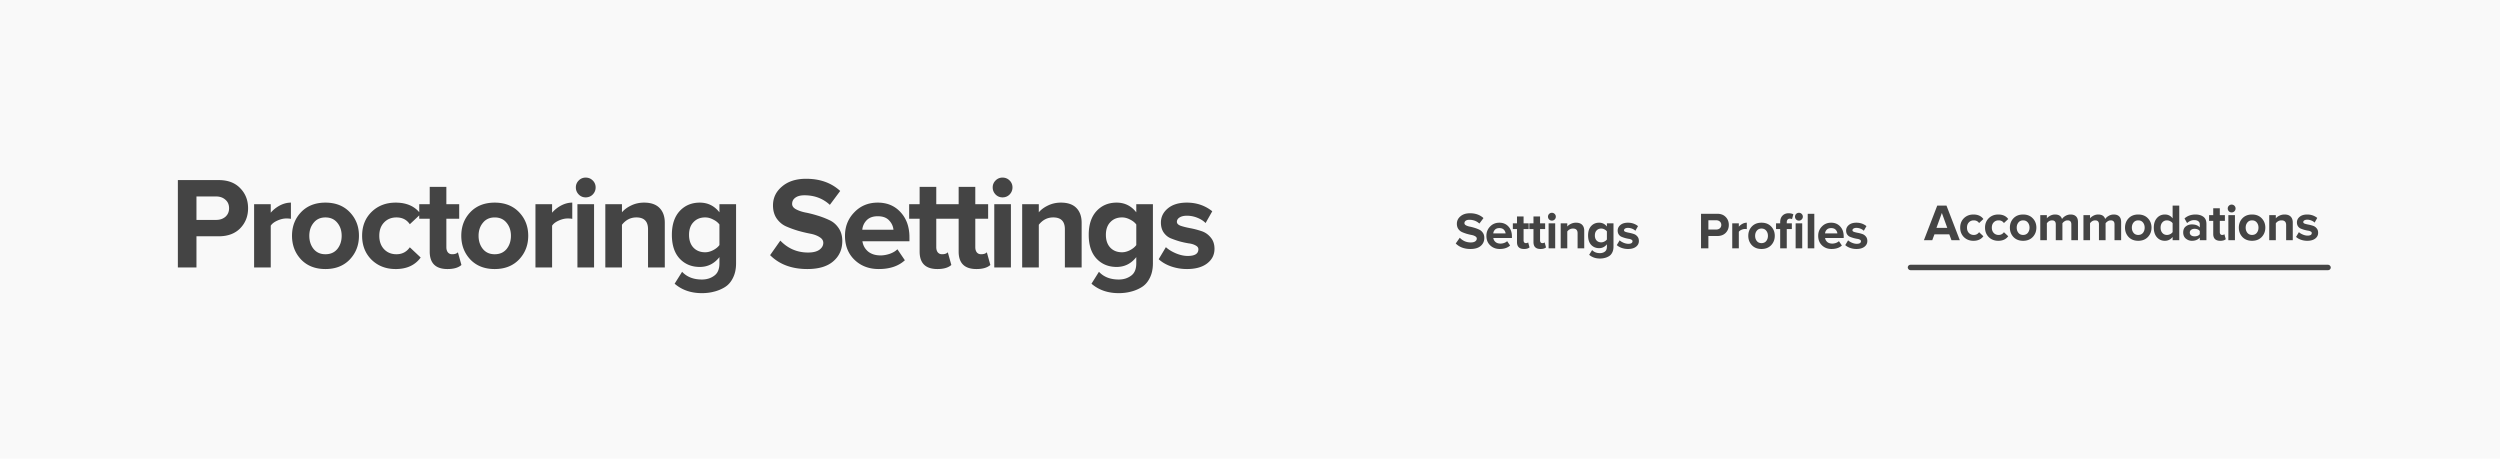 <svg width="916" height="168" fill="none" xmlns="http://www.w3.org/2000/svg"><path fill="#F9F9F9" d="M0 0h916v168H0z"/><path d="M71.984 98h-6.816V65.984h14.976c3.36 0 5.984.992 7.872 2.976 1.92 1.952 2.88 4.4 2.88 7.344 0 2.912-.96 5.36-2.88 7.344-1.92 1.952-4.544 2.928-7.872 2.928h-8.16V98zm7.2-17.424c1.376 0 2.512-.384 3.408-1.152.896-.8 1.344-1.84 1.344-3.12 0-1.312-.448-2.352-1.344-3.12-.896-.8-2.032-1.2-3.408-1.2h-7.2v8.592h7.2zM99.2 98h-6.096V74.816H99.2v3.12c.896-1.056 2-1.936 3.312-2.64 1.344-.704 2.704-1.056 4.08-1.056v5.952c-.416-.096-.976-.144-1.68-.144-1.024 0-2.112.256-3.264.768-1.152.512-1.968 1.136-2.448 1.872V98zm28.961-2.928c-2.24 2.336-5.216 3.504-8.928 3.504-3.712 0-6.688-1.168-8.928-3.504-2.208-2.368-3.312-5.264-3.312-8.688 0-3.424 1.104-6.304 3.312-8.64 2.24-2.336 5.216-3.504 8.928-3.504 3.712 0 6.688 1.168 8.928 3.504 2.24 2.336 3.36 5.216 3.36 8.64 0 3.424-1.12 6.32-3.36 8.688zm-8.928-1.92c1.856 0 3.312-.64 4.368-1.92 1.056-1.312 1.584-2.928 1.584-4.848 0-1.888-.528-3.472-1.584-4.752-1.056-1.312-2.512-1.968-4.368-1.968-1.824 0-3.264.656-4.32 1.968-1.056 1.28-1.584 2.864-1.584 4.752 0 1.92.528 3.536 1.584 4.848 1.056 1.28 2.496 1.92 4.32 1.92zm25.737 5.424c-3.552 0-6.496-1.136-8.832-3.408-2.304-2.304-3.456-5.232-3.456-8.784 0-3.552 1.152-6.464 3.456-8.736 2.336-2.272 5.28-3.408 8.832-3.408 4.096 0 7.152 1.392 9.168 4.176l-3.984 3.744c-1.12-1.664-2.752-2.496-4.896-2.496-1.856 0-3.376.624-4.56 1.872-1.152 1.216-1.728 2.832-1.728 4.848s.576 3.648 1.728 4.896c1.184 1.248 2.704 1.872 4.56 1.872 2.08 0 3.712-.848 4.896-2.544l3.984 3.744c-2.048 2.816-5.104 4.224-9.168 4.224zm19.009 0c-4.352 0-6.528-2.128-6.528-6.384V80.144h-3.84v-5.328h3.84V68.48h6.096v6.336h4.704v5.328h-4.704V90.56c0 .768.176 1.392.528 1.872.384.48.912.72 1.584.72.992 0 1.696-.24 2.112-.72l1.296 4.656c-1.12.992-2.816 1.488-5.088 1.488zm26.203-3.504c-2.24 2.336-5.216 3.504-8.928 3.504-3.712 0-6.688-1.168-8.928-3.504-2.208-2.368-3.312-5.264-3.312-8.688 0-3.424 1.104-6.304 3.312-8.64 2.24-2.336 5.216-3.504 8.928-3.504 3.712 0 6.688 1.168 8.928 3.504 2.24 2.336 3.36 5.216 3.36 8.64 0 3.424-1.12 6.32-3.36 8.688zm-8.928-1.92c1.856 0 3.312-.64 4.368-1.92 1.056-1.312 1.584-2.928 1.584-4.848 0-1.888-.528-3.472-1.584-4.752-1.056-1.312-2.512-1.968-4.368-1.968-1.824 0-3.264.656-4.32 1.968-1.056 1.28-1.584 2.864-1.584 4.752 0 1.92.528 3.536 1.584 4.848 1.056 1.28 2.496 1.92 4.32 1.92zM202.287 98h-6.096V74.816h6.096v3.12c.896-1.056 2-1.936 3.312-2.64 1.344-.704 2.704-1.056 4.08-1.056v5.952c-.416-.096-.976-.144-1.68-.144-1.024 0-2.112.256-3.264.768-1.152.512-1.968 1.136-2.448 1.872V98zm12.305-25.68c-.992 0-1.84-.352-2.544-1.056-.704-.736-1.056-1.6-1.056-2.592s.352-1.84 1.056-2.544a3.468 3.468 0 012.544-1.056c1.024 0 1.888.352 2.592 1.056a3.468 3.468 0 011.056 2.544c0 .992-.352 1.856-1.056 2.592-.704.704-1.568 1.056-2.592 1.056zM217.664 98h-6.096V74.816h6.096V98zm25.917 0h-6.144V83.984c0-2.88-1.424-4.32-4.272-4.32-2.112 0-3.872.896-5.28 2.688V98h-6.096V74.816h6.096v2.976c.832-.992 1.952-1.824 3.36-2.496 1.44-.704 3.024-1.056 4.752-1.056 2.496 0 4.384.656 5.664 1.968 1.28 1.312 1.92 3.12 1.92 5.424V98zm13.589 9.408c-4 0-7.328-1.152-9.984-3.456l2.736-4.368c1.76 1.888 4.176 2.832 7.248 2.832 1.76 0 3.264-.464 4.512-1.392 1.28-.896 1.92-2.416 1.92-4.56v-2.256c-1.888 2.4-4.288 3.6-7.2 3.6-3.008 0-5.472-1.024-7.392-3.072-1.888-2.048-2.832-4.944-2.832-8.688 0-3.712.944-6.608 2.832-8.688 1.92-2.08 4.384-3.12 7.392-3.12 2.944 0 5.344 1.184 7.2 3.552v-2.976h6.096v21.648c0 2.08-.384 3.872-1.152 5.376-.736 1.504-1.744 2.64-3.024 3.408a13.783 13.783 0 01-3.984 1.632c-1.344.352-2.8.528-4.368.528zm1.2-14.976c.96 0 1.936-.256 2.928-.768s1.76-1.136 2.304-1.872v-7.536c-.544-.736-1.312-1.344-2.304-1.824-.96-.512-1.936-.768-2.928-.768-1.76 0-3.184.576-4.272 1.728-1.088 1.12-1.632 2.672-1.632 4.656 0 1.984.544 3.552 1.632 4.704 1.088 1.12 2.512 1.68 4.272 1.68zm37.43 6.144c-5.696 0-10.24-1.696-13.632-5.088l3.744-5.328c2.784 2.912 6.176 4.368 10.176 4.368 1.792 0 3.168-.336 4.128-1.008.96-.704 1.44-1.552 1.44-2.544 0-.864-.464-1.568-1.392-2.112-.896-.576-2.032-.992-3.408-1.248a53.924 53.924 0 01-4.416-1.056 38.21 38.21 0 01-4.464-1.632c-1.344-.608-2.48-1.568-3.408-2.88-.896-1.312-1.344-2.912-1.344-4.8 0-2.752 1.104-5.056 3.312-6.912 2.208-1.888 5.152-2.832 8.832-2.832 5.088 0 9.248 1.488 12.48 4.464l-3.792 5.088c-2.528-2.336-5.632-3.504-9.312-3.504-1.408 0-2.512.288-3.312.864-.8.576-1.2 1.344-1.2 2.304 0 .768.448 1.408 1.344 1.92.928.512 2.064.912 3.408 1.2 1.376.256 2.848.624 4.416 1.104 1.6.48 3.072 1.04 4.416 1.68 1.376.608 2.512 1.568 3.408 2.88.928 1.312 1.392 2.912 1.392 4.8 0 3.072-1.104 5.552-3.312 7.44-2.176 1.888-5.344 2.832-9.504 2.832zm26.189 0c-3.584 0-6.544-1.12-8.88-3.36-2.336-2.24-3.504-5.184-3.504-8.832 0-3.392 1.136-6.256 3.408-8.592 2.272-2.368 5.136-3.552 8.592-3.552 3.456 0 6.256 1.184 8.4 3.552 2.144 2.336 3.216 5.392 3.216 9.168v1.44h-17.232c.224 1.504.912 2.752 2.064 3.744 1.184.96 2.72 1.44 4.608 1.44 1.056 0 2.16-.192 3.312-.576 1.184-.416 2.128-.976 2.832-1.68l2.736 4.032c-2.336 2.144-5.52 3.216-9.552 3.216zm5.376-14.4c-.128-1.312-.672-2.464-1.632-3.456-.928-.992-2.304-1.488-4.128-1.488-1.76 0-3.12.496-4.08 1.488-.928.96-1.456 2.112-1.584 3.456h11.424zm16.116 14.4c-4.352 0-6.528-2.128-6.528-6.384V80.144h-3.84v-5.328h3.84V68.48h6.096v6.336h4.704v5.328h-4.704V90.56c0 .768.176 1.392.528 1.872.384.48.912.72 1.584.72.992 0 1.696-.24 2.112-.72l1.296 4.656c-1.12.992-2.816 1.488-5.088 1.488zm14.298 0c-4.352 0-6.528-2.128-6.528-6.384V80.144h-3.84v-5.328h3.84V68.48h6.096v6.336h4.704v5.328h-4.704V90.56c0 .768.176 1.392.528 1.872.384.48.912.72 1.584.72.992 0 1.696-.24 2.112-.72l1.296 4.656c-1.12.992-2.816 1.488-5.088 1.488zm9.547-26.256c-.992 0-1.84-.352-2.544-1.056-.704-.736-1.056-1.6-1.056-2.592s.352-1.84 1.056-2.544a3.468 3.468 0 012.544-1.056c1.024 0 1.888.352 2.592 1.056a3.468 3.468 0 011.056 2.544c0 .992-.352 1.856-1.056 2.592-.704.704-1.568 1.056-2.592 1.056zM370.398 98h-6.096V74.816h6.096V98zm25.917 0h-6.144V83.984c0-2.88-1.424-4.32-4.272-4.32-2.112 0-3.872.896-5.28 2.688V98h-6.096V74.816h6.096v2.976c.832-.992 1.952-1.824 3.36-2.496 1.44-.704 3.024-1.056 4.752-1.056 2.496 0 4.384.656 5.664 1.968 1.28 1.312 1.92 3.12 1.92 5.424V98zm13.589 9.408c-4 0-7.328-1.152-9.984-3.456l2.736-4.368c1.76 1.888 4.176 2.832 7.248 2.832 1.76 0 3.264-.464 4.512-1.392 1.28-.896 1.92-2.416 1.92-4.56v-2.256c-1.888 2.4-4.288 3.6-7.2 3.6-3.008 0-5.472-1.024-7.392-3.072-1.888-2.048-2.832-4.944-2.832-8.688 0-3.712.944-6.608 2.832-8.688 1.92-2.08 4.384-3.12 7.392-3.12 2.944 0 5.344 1.184 7.2 3.552v-2.976h6.096v21.648c0 2.08-.384 3.872-1.152 5.376-.736 1.504-1.744 2.64-3.024 3.408a13.783 13.783 0 01-3.984 1.632c-1.344.352-2.8.528-4.368.528zm1.2-14.976c.96 0 1.936-.256 2.928-.768s1.76-1.136 2.304-1.872v-7.536c-.544-.736-1.312-1.344-2.304-1.824-.96-.512-1.936-.768-2.928-.768-1.76 0-3.184.576-4.272 1.728-1.088 1.12-1.632 2.672-1.632 4.656 0 1.984.544 3.552 1.632 4.704 1.088 1.12 2.512 1.68 4.272 1.68zm23.806 6.144a17.69 17.69 0 01-5.808-.96c-1.824-.64-3.344-1.52-4.56-2.64l2.64-4.416c.928.864 2.144 1.616 3.648 2.256 1.536.64 2.992.96 4.368.96 2.592 0 3.888-.816 3.888-2.448 0-.576-.336-1.04-1.008-1.392-.672-.384-1.52-.64-2.544-.768-1.024-.16-2.128-.4-3.312-.72a36.262 36.262 0 01-3.312-1.152c-1.024-.448-1.872-1.152-2.544-2.112-.672-.992-1.008-2.208-1.008-3.648 0-2.048.848-3.776 2.544-5.184 1.696-1.408 4.016-2.112 6.96-2.112 3.552 0 6.656 1.056 9.312 3.168l-2.448 4.32c-.736-.768-1.728-1.408-2.976-1.92a10.148 10.148 0 00-3.888-.768c-1.088 0-1.968.208-2.64.624-.672.416-1.008.96-1.008 1.632 0 .608.464 1.088 1.392 1.44.96.32 2.112.608 3.456.864 1.376.256 2.736.608 4.08 1.056 1.344.416 2.48 1.184 3.408 2.304.96 1.088 1.44 2.496 1.44 4.224 0 2.176-.896 3.952-2.688 5.328-1.792 1.376-4.256 2.064-7.392 2.064zM625.952 91h-2.698V78.327h5.928c1.33 0 2.369.393 3.116 1.178.76.773 1.14 1.742 1.14 2.907 0 1.153-.38 2.122-1.14 2.907-.76.773-1.799 1.159-3.116 1.159h-3.23V91zm2.85-6.897c.545 0 .994-.152 1.349-.456.355-.317.532-.728.532-1.235 0-.52-.177-.931-.532-1.235-.355-.317-.804-.475-1.349-.475h-2.85v3.401h2.85zM637.105 91h-2.413v-9.177h2.413v1.235a4.475 4.475 0 011.311-1.045 3.446 3.446 0 011.615-.418v2.356a3.081 3.081 0 00-.665-.057c-.405 0-.836.101-1.292.304-.456.203-.779.45-.969.741V91zm11.844-1.159c-.887.925-2.065 1.387-3.534 1.387-1.47 0-2.648-.462-3.534-1.387-.874-.937-1.311-2.084-1.311-3.439s.437-2.495 1.311-3.42c.886-.925 2.064-1.387 3.534-1.387 1.469 0 2.647.462 3.534 1.387.886.925 1.33 2.065 1.33 3.42s-.444 2.502-1.33 3.439zm-3.534-.76c.734 0 1.311-.253 1.729-.76.418-.52.627-1.159.627-1.919 0-.747-.209-1.374-.627-1.881-.418-.52-.995-.779-1.729-.779-.722 0-1.292.26-1.71.779-.418.507-.627 1.134-.627 1.881 0 .76.209 1.4.627 1.919.418.507.988.76 1.71.76zM654.671 91h-2.413v-7.068h-1.52v-2.109h1.52v-.38c0-1.039.285-1.85.855-2.432.57-.583 1.311-.874 2.223-.874.684 0 1.267.127 1.748.38l-.494 1.786c-.177-.127-.437-.19-.779-.19-.354 0-.633.114-.836.342-.202.228-.304.557-.304.988v.38h1.862v2.109h-1.862V91zm5.453-10.583a1.37 1.37 0 01-1.007.418c-.392 0-.728-.14-1.007-.418a1.439 1.439 0 01-.418-1.026c0-.393.14-.728.418-1.007a1.374 1.374 0 011.007-.418c.406 0 .748.14 1.026.418.279.279.418.614.418 1.007 0 .393-.145.735-.437 1.026zM660.333 91h-2.413v-9.177h2.413V91zm4.429 0h-2.413V78.327h2.413V91zm6.326.228c-1.419 0-2.591-.443-3.515-1.33-.925-.887-1.387-2.052-1.387-3.496 0-1.343.449-2.476 1.349-3.401.899-.937 2.033-1.406 3.401-1.406 1.368 0 2.476.469 3.325 1.406.848.925 1.273 2.134 1.273 3.629v.57h-6.821c.088.595.361 1.09.817 1.482.468.38 1.076.57 1.824.57.418 0 .855-.076 1.311-.228.468-.165.842-.386 1.121-.665l1.083 1.596c-.925.849-2.185 1.273-3.781 1.273zm2.128-5.7a2.236 2.236 0 00-.646-1.368c-.368-.393-.912-.589-1.634-.589-.697 0-1.235.196-1.615.589-.368.38-.577.836-.627 1.368h4.522zm6.986 5.7a7.005 7.005 0 01-2.299-.38c-.722-.253-1.323-.602-1.805-1.045l1.045-1.748c.368.342.849.64 1.444.893.608.253 1.185.38 1.729.38 1.026 0 1.539-.323 1.539-.969 0-.228-.133-.412-.399-.551-.266-.152-.601-.253-1.007-.304a12.394 12.394 0 01-1.311-.285c-.468-.14-.905-.291-1.311-.456a2.378 2.378 0 01-1.007-.836c-.266-.393-.399-.874-.399-1.444 0-.81.336-1.495 1.007-2.052.672-.557 1.59-.836 2.755-.836 1.406 0 2.635.418 3.686 1.254l-.969 1.71c-.291-.304-.684-.557-1.178-.76a4.016 4.016 0 00-1.539-.304c-.43 0-.779.082-1.045.247-.266.165-.399.38-.399.646 0 .24.184.43.551.57.38.127.836.24 1.368.342.545.101 1.083.24 1.615.418.532.165.982.469 1.349.912.38.43.57.988.57 1.672 0 .861-.354 1.564-1.064 2.109-.709.545-1.684.817-2.926.817zM718.072 88h-3.059l-.798-2.147h-5.434L707.983 88h-3.059l4.883-12.673h3.382L718.072 88zm-4.598-4.522l-1.976-5.453-1.976 5.453h3.952zm9.606 4.75c-1.406 0-2.571-.45-3.496-1.349-.912-.912-1.368-2.071-1.368-3.477 0-1.406.456-2.559 1.368-3.458.925-.9 2.09-1.349 3.496-1.349 1.622 0 2.831.551 3.629 1.653l-1.577 1.482c-.443-.659-1.089-.988-1.938-.988-.734 0-1.336.247-1.805.741-.456.481-.684 1.121-.684 1.919s.228 1.444.684 1.938c.469.494 1.071.741 1.805.741.824 0 1.47-.336 1.938-1.007l1.577 1.482c-.81 1.115-2.02 1.672-3.629 1.672zm9.102 0c-1.406 0-2.572-.45-3.496-1.349-.912-.912-1.368-2.071-1.368-3.477 0-1.406.456-2.559 1.368-3.458.924-.9 2.09-1.349 3.496-1.349 1.621 0 2.831.551 3.629 1.653l-1.577 1.482c-.444-.659-1.09-.988-1.938-.988-.735 0-1.337.247-1.805.741-.456.481-.684 1.121-.684 1.919s.228 1.444.684 1.938c.468.494 1.07.741 1.805.741.823 0 1.469-.336 1.938-1.007l1.577 1.482c-.811 1.115-2.021 1.672-3.629 1.672zm12.616-1.387c-.886.925-2.064 1.387-3.534 1.387-1.469 0-2.647-.462-3.534-1.387-.874-.937-1.311-2.084-1.311-3.439s.437-2.495 1.311-3.42c.887-.925 2.065-1.387 3.534-1.387 1.47 0 2.648.462 3.534 1.387.887.925 1.33 2.065 1.33 3.42s-.443 2.502-1.33 3.439zm-3.534-.76c.735 0 1.311-.253 1.729-.76.418-.52.627-1.159.627-1.919 0-.747-.209-1.374-.627-1.881-.418-.52-.994-.779-1.729-.779-.722 0-1.292.26-1.71.779-.418.507-.627 1.134-.627 1.881 0 .76.209 1.4.627 1.919.418.507.988.76 1.71.76zM761.37 88h-2.432v-5.795c0-.975-.456-1.463-1.368-1.463-.393 0-.76.108-1.102.323a3.012 3.012 0 00-.798.741V88h-2.432v-5.795c0-.975-.456-1.463-1.368-1.463-.747 0-1.381.355-1.9 1.064V88h-2.413v-9.177h2.413v1.178c.241-.33.64-.646 1.197-.95a3.783 3.783 0 011.805-.456c1.355 0 2.204.551 2.546 1.653.291-.443.722-.83 1.292-1.159a3.726 3.726 0 011.862-.494c.861 0 1.526.234 1.995.703.469.456.703 1.146.703 2.071V88zm15.818 0h-2.432v-5.795c0-.975-.456-1.463-1.368-1.463-.393 0-.76.108-1.102.323a3.012 3.012 0 00-.798.741V88h-2.432v-5.795c0-.975-.456-1.463-1.368-1.463-.747 0-1.381.355-1.9 1.064V88h-2.413v-9.177h2.413v1.178c.241-.33.64-.646 1.197-.95a3.783 3.783 0 011.805-.456c1.355 0 2.204.551 2.546 1.653.291-.443.722-.83 1.292-1.159a3.726 3.726 0 011.862-.494c.861 0 1.526.234 1.995.703.469.456.703 1.146.703 2.071V88zm9.795-1.159c-.886.925-2.064 1.387-3.534 1.387-1.469 0-2.647-.462-3.534-1.387-.874-.937-1.311-2.084-1.311-3.439s.437-2.495 1.311-3.42c.887-.925 2.065-1.387 3.534-1.387 1.47 0 2.648.462 3.534 1.387.887.925 1.33 2.065 1.33 3.42s-.443 2.502-1.33 3.439zm-3.534-.76c.735 0 1.311-.253 1.729-.76.418-.52.627-1.159.627-1.919 0-.747-.209-1.374-.627-1.881-.418-.52-.994-.779-1.729-.779-.722 0-1.292.26-1.71.779-.418.507-.627 1.134-.627 1.881 0 .76.209 1.4.627 1.919.418.507.988.76 1.71.76zM798.482 88h-2.432v-1.178c-.747.937-1.691 1.406-2.831 1.406-1.191 0-2.166-.43-2.926-1.292-.76-.861-1.14-2.04-1.14-3.534 0-1.47.38-2.635 1.14-3.496.76-.874 1.735-1.311 2.926-1.311 1.178 0 2.122.469 2.831 1.406v-4.674h2.432V88zm-4.503-1.919c.405 0 .798-.095 1.178-.285.393-.203.69-.456.893-.76v-3.249c-.203-.304-.5-.551-.893-.741a2.474 2.474 0 00-1.178-.304c-.697 0-1.26.247-1.691.741-.431.494-.646 1.134-.646 1.919 0 .798.215 1.444.646 1.938.431.494.994.741 1.691.741zM808.437 88h-2.432v-.969c-.659.798-1.628 1.197-2.907 1.197-.811 0-1.545-.266-2.204-.798-.646-.545-.969-1.292-.969-2.242 0-1 .317-1.742.95-2.223.633-.494 1.374-.741 2.223-.741 1.305 0 2.274.374 2.907 1.121v-1.159c0-.469-.184-.842-.551-1.121-.367-.279-.855-.418-1.463-.418-.975 0-1.856.361-2.641 1.083l-.95-1.691c1.077-.963 2.413-1.444 4.009-1.444 1.178 0 2.141.272 2.888.817.76.545 1.14 1.431 1.14 2.66V88zm-4.37-1.406c.899 0 1.545-.266 1.938-.798v-1.14c-.405-.545-1.051-.817-1.938-.817-.494 0-.906.127-1.235.38a1.209 1.209 0 00-.494 1.007c0 .418.165.754.494 1.007.329.24.741.361 1.235.361zm9.442 1.634c-1.722 0-2.584-.842-2.584-2.527v-4.769h-1.52v-2.109h1.52v-2.508h2.413v2.508h1.862v2.109h-1.862v4.123c0 .304.07.551.209.741.152.19.361.285.627.285.393 0 .672-.095.836-.285l.513 1.843c-.443.393-1.114.589-2.014.589zm4.159-10.393c-.392 0-.728-.14-1.007-.418a1.439 1.439 0 01-.418-1.026c0-.393.14-.728.418-1.007a1.374 1.374 0 011.007-.418c.406 0 .748.14 1.026.418.279.279.418.614.418 1.007 0 .393-.139.735-.418 1.026-.278.279-.62.418-1.026.418zM818.884 88h-2.413v-9.177h2.413V88zm9.803-1.159c-.887.925-2.065 1.387-3.534 1.387-1.469 0-2.647-.462-3.534-1.387-.874-.937-1.311-2.084-1.311-3.439s.437-2.495 1.311-3.42c.887-.925 2.065-1.387 3.534-1.387 1.469 0 2.647.462 3.534 1.387s1.33 2.065 1.33 3.42-.443 2.502-1.33 3.439zm-3.534-.76c.735 0 1.311-.253 1.729-.76.418-.52.627-1.159.627-1.919 0-.747-.209-1.374-.627-1.881-.418-.52-.994-.779-1.729-.779-.722 0-1.292.26-1.71.779-.418.507-.627 1.134-.627 1.881 0 .76.209 1.4.627 1.919.418.507.988.76 1.71.76zM840.072 88h-2.432v-5.548c0-1.14-.564-1.71-1.691-1.71-.836 0-1.533.355-2.09 1.064V88h-2.413v-9.177h2.413v1.178c.329-.393.772-.722 1.33-.988a4.224 4.224 0 011.881-.418c.988 0 1.735.26 2.242.779.506.52.76 1.235.76 2.147V88zm5.303.228a7 7 0 01-2.299-.38c-.722-.253-1.324-.602-1.805-1.045l1.045-1.748c.367.342.848.64 1.444.893.608.253 1.184.38 1.729.38 1.026 0 1.539-.323 1.539-.969 0-.228-.133-.412-.399-.551-.266-.152-.602-.253-1.007-.304a12.287 12.287 0 01-1.311-.285c-.469-.14-.906-.291-1.311-.456a2.373 2.373 0 01-1.007-.836c-.266-.393-.399-.874-.399-1.444 0-.81.335-1.495 1.007-2.052.671-.557 1.589-.836 2.755-.836 1.406 0 2.634.418 3.686 1.254l-.969 1.71c-.292-.304-.684-.557-1.178-.76a4.016 4.016 0 00-1.539-.304c-.431 0-.779.082-1.045.247-.266.165-.399.38-.399.646 0 .24.183.43.551.57.38.127.836.24 1.368.342.544.101 1.083.24 1.615.418a2.8 2.8 0 011.349.912c.38.43.57.988.57 1.672 0 .861-.355 1.564-1.064 2.109-.71.545-1.685.817-2.926.817zM538.776 91.228c-2.255 0-4.053-.671-5.396-2.014l1.482-2.109c1.102 1.153 2.445 1.729 4.028 1.729.709 0 1.254-.133 1.634-.399.38-.279.57-.614.57-1.007 0-.342-.184-.62-.551-.836-.355-.228-.804-.393-1.349-.494a21.312 21.312 0 01-1.748-.418 15.163 15.163 0 01-1.767-.646 3.315 3.315 0 01-1.349-1.14c-.355-.52-.532-1.153-.532-1.9 0-1.09.437-2.001 1.311-2.736.874-.747 2.039-1.121 3.496-1.121 2.014 0 3.661.589 4.94 1.767l-1.501 2.014c-1.001-.925-2.229-1.387-3.686-1.387-.557 0-.994.114-1.311.342a1.069 1.069 0 00-.475.912c0 .304.177.557.532.76.367.203.817.361 1.349.475.545.101 1.127.247 1.748.437.633.19 1.216.412 1.748.665.545.24.994.62 1.349 1.14.367.52.551 1.153.551 1.9 0 1.216-.437 2.198-1.311 2.945-.861.747-2.115 1.121-3.762 1.121zm10.747 0c-1.419 0-2.591-.443-3.515-1.33-.925-.887-1.387-2.052-1.387-3.496 0-1.343.449-2.476 1.349-3.401.899-.937 2.033-1.406 3.401-1.406 1.368 0 2.476.469 3.325 1.406.848.925 1.273 2.134 1.273 3.629v.57h-6.821c.088.595.361 1.09.817 1.482.468.38 1.076.57 1.824.57.418 0 .855-.076 1.311-.228.468-.165.842-.386 1.121-.665l1.083 1.596c-.925.849-2.185 1.273-3.781 1.273zm2.128-5.7a2.236 2.236 0 00-.646-1.368c-.368-.393-.912-.589-1.634-.589-.697 0-1.235.196-1.615.589-.368.38-.577.836-.627 1.368h4.522zm6.759 5.7c-1.723 0-2.584-.842-2.584-2.527v-4.769h-1.52v-2.109h1.52v-2.508h2.413v2.508h1.862v2.109h-1.862v4.123c0 .304.069.551.209.741.152.19.361.285.627.285.392 0 .671-.095.836-.285l.513 1.843c-.444.393-1.115.589-2.014.589zm6.039 0c-1.722 0-2.584-.842-2.584-2.527v-4.769h-1.52v-2.109h1.52v-2.508h2.413v2.508h1.862v2.109h-1.862v4.123c0 .304.07.551.209.741.152.19.361.285.627.285.393 0 .672-.095.836-.285l.513 1.843c-.443.393-1.114.589-2.014.589zm4.159-10.393c-.392 0-.728-.14-1.007-.418a1.439 1.439 0 01-.418-1.026c0-.393.14-.728.418-1.007a1.374 1.374 0 011.007-.418c.406 0 .748.14 1.026.418.279.279.418.614.418 1.007 0 .393-.139.735-.418 1.026-.278.279-.62.418-1.026.418zM569.824 91h-2.413v-9.177h2.413V91zm10.639 0h-2.432v-5.548c0-1.14-.564-1.71-1.691-1.71-.836 0-1.533.355-2.09 1.064V91h-2.413v-9.177h2.413v1.178c.329-.393.773-.722 1.33-.988a4.224 4.224 0 011.881-.418c.988 0 1.735.26 2.242.779.507.52.76 1.235.76 2.147V91zm5.759 3.724c-1.583 0-2.901-.456-3.952-1.368l1.083-1.729c.697.747 1.653 1.121 2.869 1.121.697 0 1.292-.184 1.786-.551.507-.355.76-.956.76-1.805v-.893c-.747.95-1.697 1.425-2.85 1.425-1.191 0-2.166-.405-2.926-1.216-.747-.81-1.121-1.957-1.121-3.439 0-1.47.374-2.616 1.121-3.439.76-.823 1.735-1.235 2.926-1.235 1.165 0 2.115.469 2.85 1.406v-1.178h2.413v8.569c0 .823-.152 1.533-.456 2.128-.291.595-.69 1.045-1.197 1.349a5.457 5.457 0 01-1.577.646 6.808 6.808 0 01-1.729.209zm.475-5.928c.38 0 .766-.101 1.159-.304.393-.203.697-.45.912-.741v-2.983c-.215-.291-.519-.532-.912-.722a2.436 2.436 0 00-1.159-.304c-.697 0-1.26.228-1.691.684-.431.443-.646 1.058-.646 1.843 0 .785.215 1.406.646 1.862.431.443.994.665 1.691.665zm9.803 2.432a7.005 7.005 0 01-2.299-.38c-.722-.253-1.323-.602-1.805-1.045l1.045-1.748c.368.342.849.64 1.444.893.608.253 1.185.38 1.729.38 1.026 0 1.539-.323 1.539-.969 0-.228-.133-.412-.399-.551-.266-.152-.601-.253-1.007-.304a12.394 12.394 0 01-1.311-.285c-.468-.14-.905-.291-1.311-.456a2.378 2.378 0 01-1.007-.836c-.266-.393-.399-.874-.399-1.444 0-.81.336-1.495 1.007-2.052.672-.557 1.59-.836 2.755-.836 1.406 0 2.635.418 3.686 1.254l-.969 1.71c-.291-.304-.684-.557-1.178-.76a4.016 4.016 0 00-1.539-.304c-.43 0-.779.082-1.045.247-.266.165-.399.38-.399.646 0 .24.184.43.551.57.38.127.836.24 1.368.342.545.101 1.083.24 1.615.418.532.165.982.469 1.349.912.38.43.57.988.57 1.672 0 .861-.354 1.564-1.064 2.109-.709.545-1.684.817-2.926.817z" fill="#444"/><rect x="699" y="97" width="155" height="2" rx="1" fill="#444"/></svg>